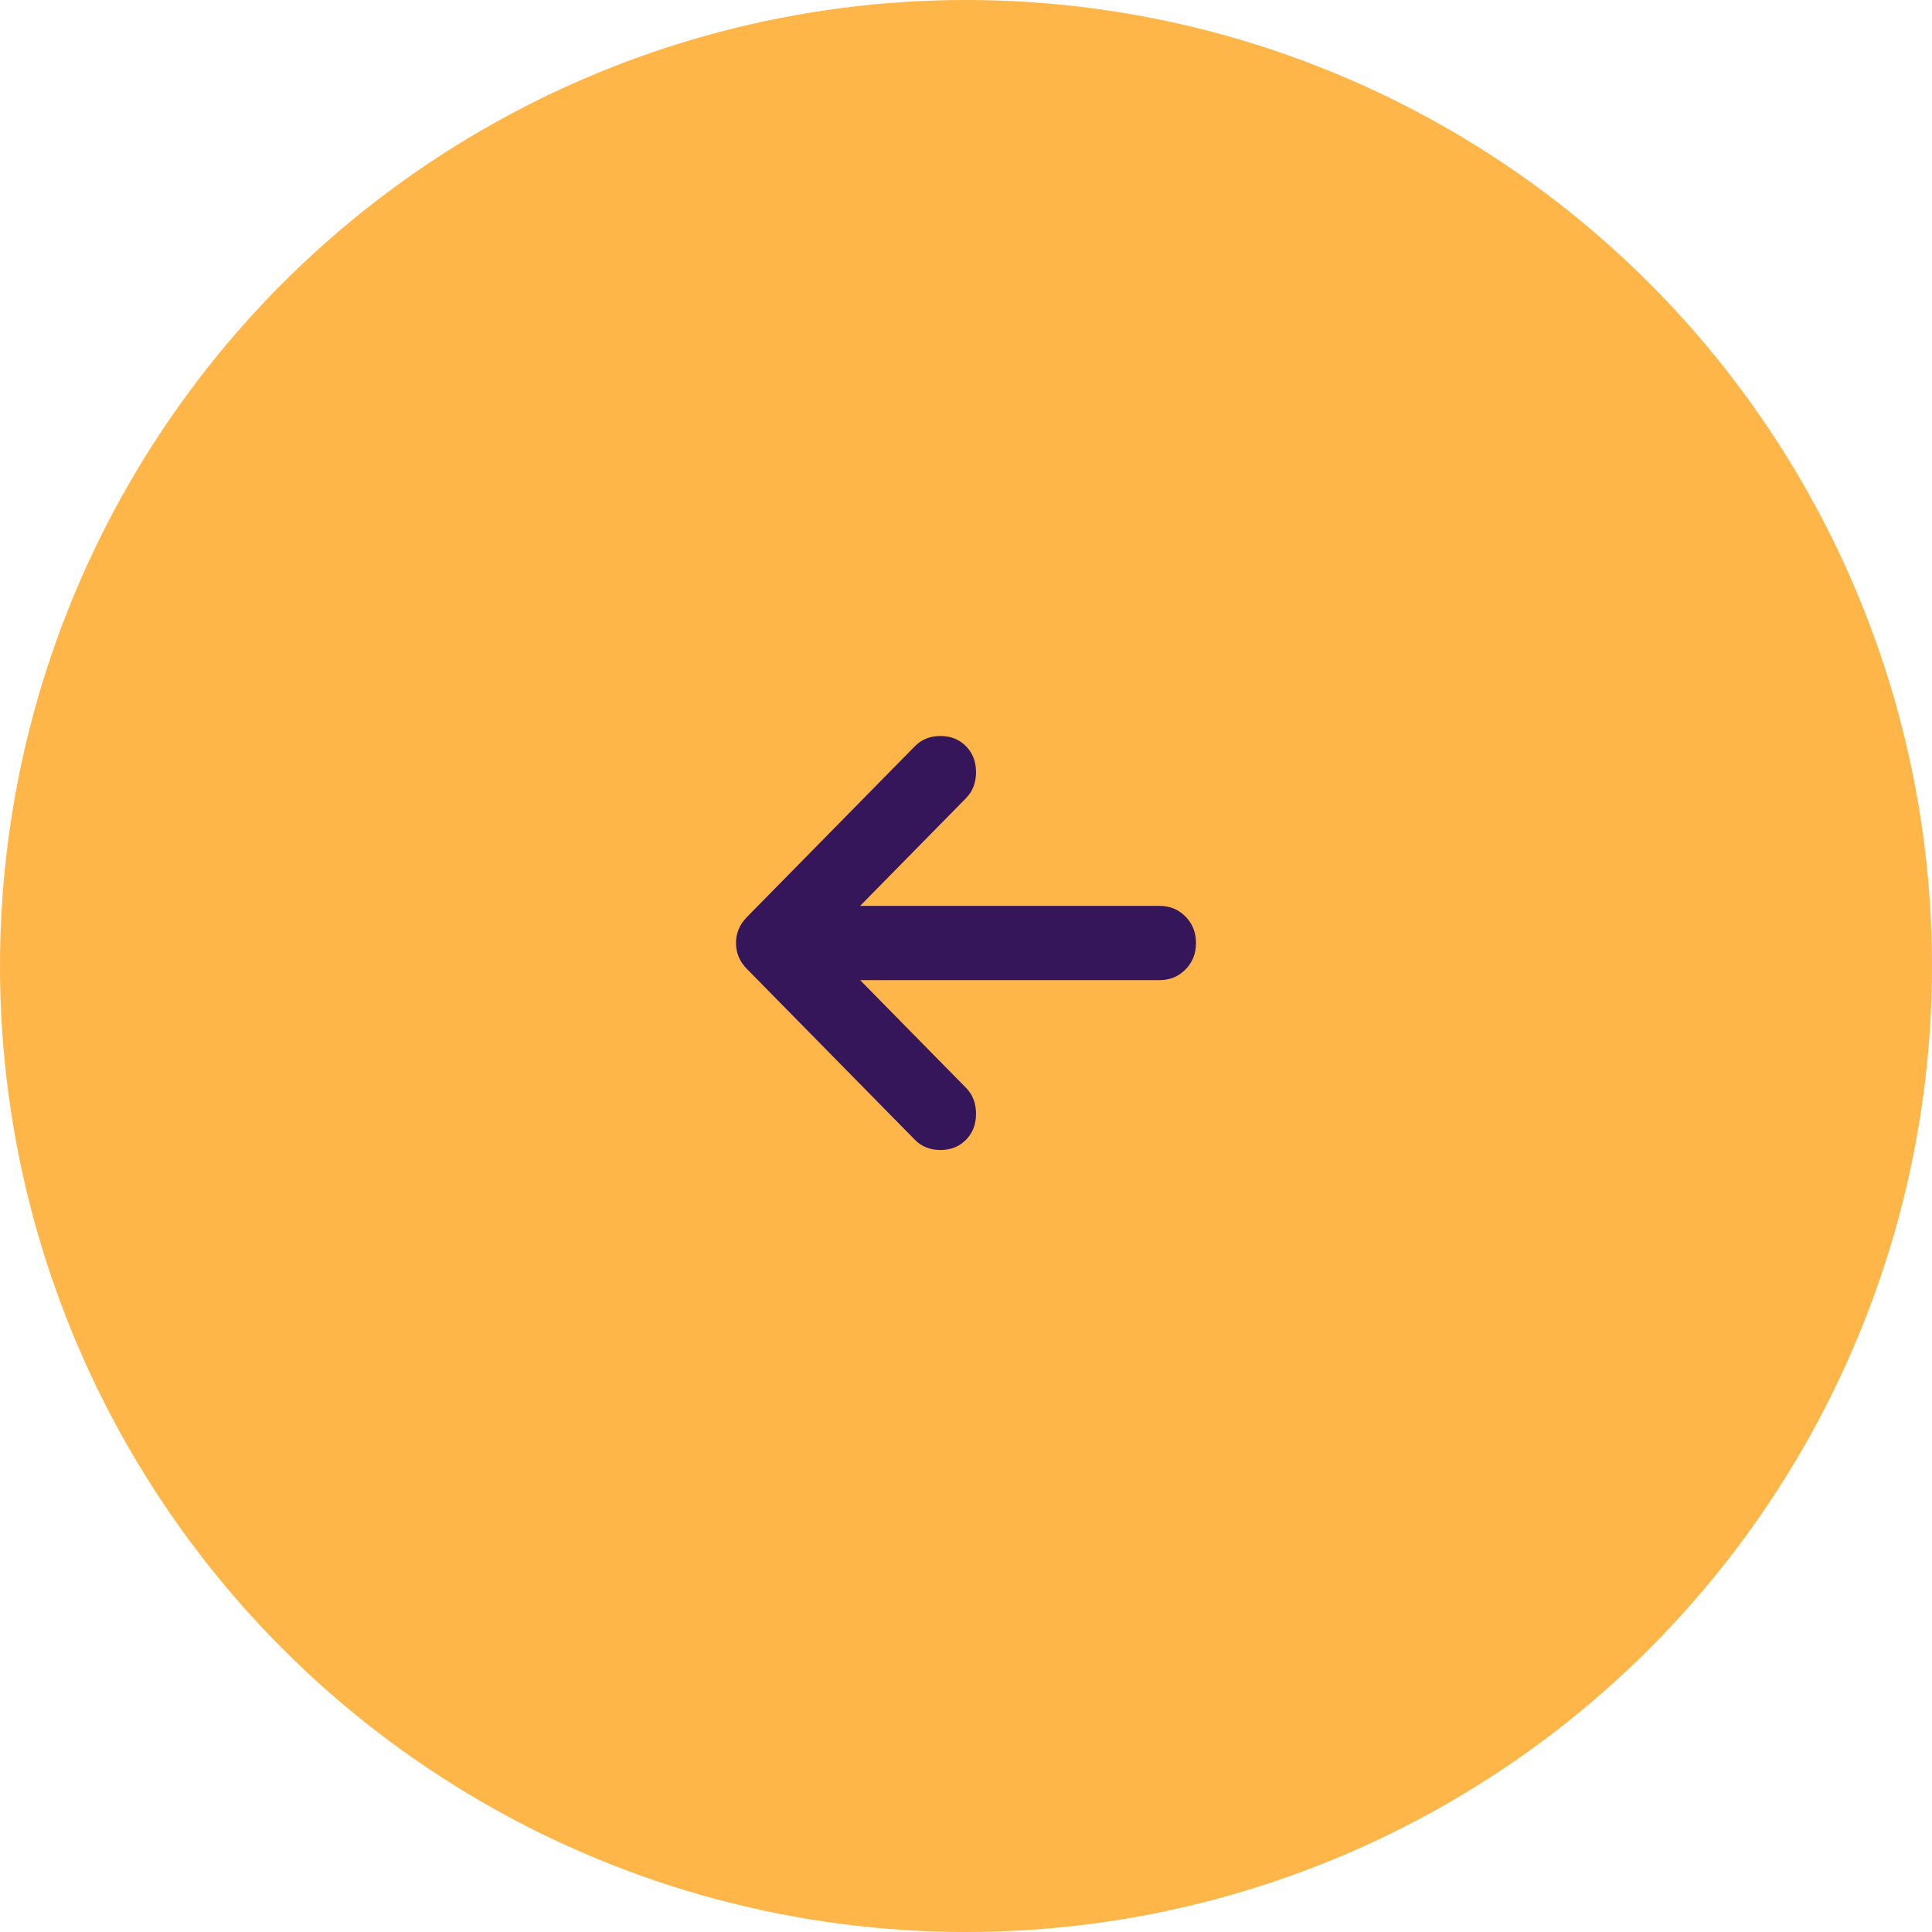 <?xml version="1.0" encoding="UTF-8"?> <svg xmlns="http://www.w3.org/2000/svg" width="42" height="42" viewBox="0 0 42 42" fill="none"> <circle cx="21" cy="21" r="21" transform="rotate(-180 21 21)" fill="#FFB648"></circle> <path d="M18.698 19.693L25.206 19.693C25.431 19.693 25.62 19.77 25.772 19.925C25.925 20.08 26 20.272 26 20.5C26 20.729 25.924 20.921 25.771 21.076C25.619 21.23 25.431 21.308 25.206 21.307L18.698 21.307L21 23.648C21.145 23.796 21.218 23.984 21.218 24.213C21.218 24.442 21.145 24.63 21 24.778C20.855 24.926 20.669 25 20.444 25C20.22 25 20.034 24.926 19.889 24.778L16.238 21.065C16.079 20.904 16 20.715 16 20.5C16 20.285 16.079 20.096 16.238 19.935L19.889 16.222C20.034 16.074 20.22 16 20.444 16C20.669 16 20.855 16.074 21 16.222C21.145 16.37 21.218 16.558 21.218 16.787C21.218 17.016 21.145 17.204 21 17.352L18.698 19.693Z" fill="#36165A"></path> </svg> 